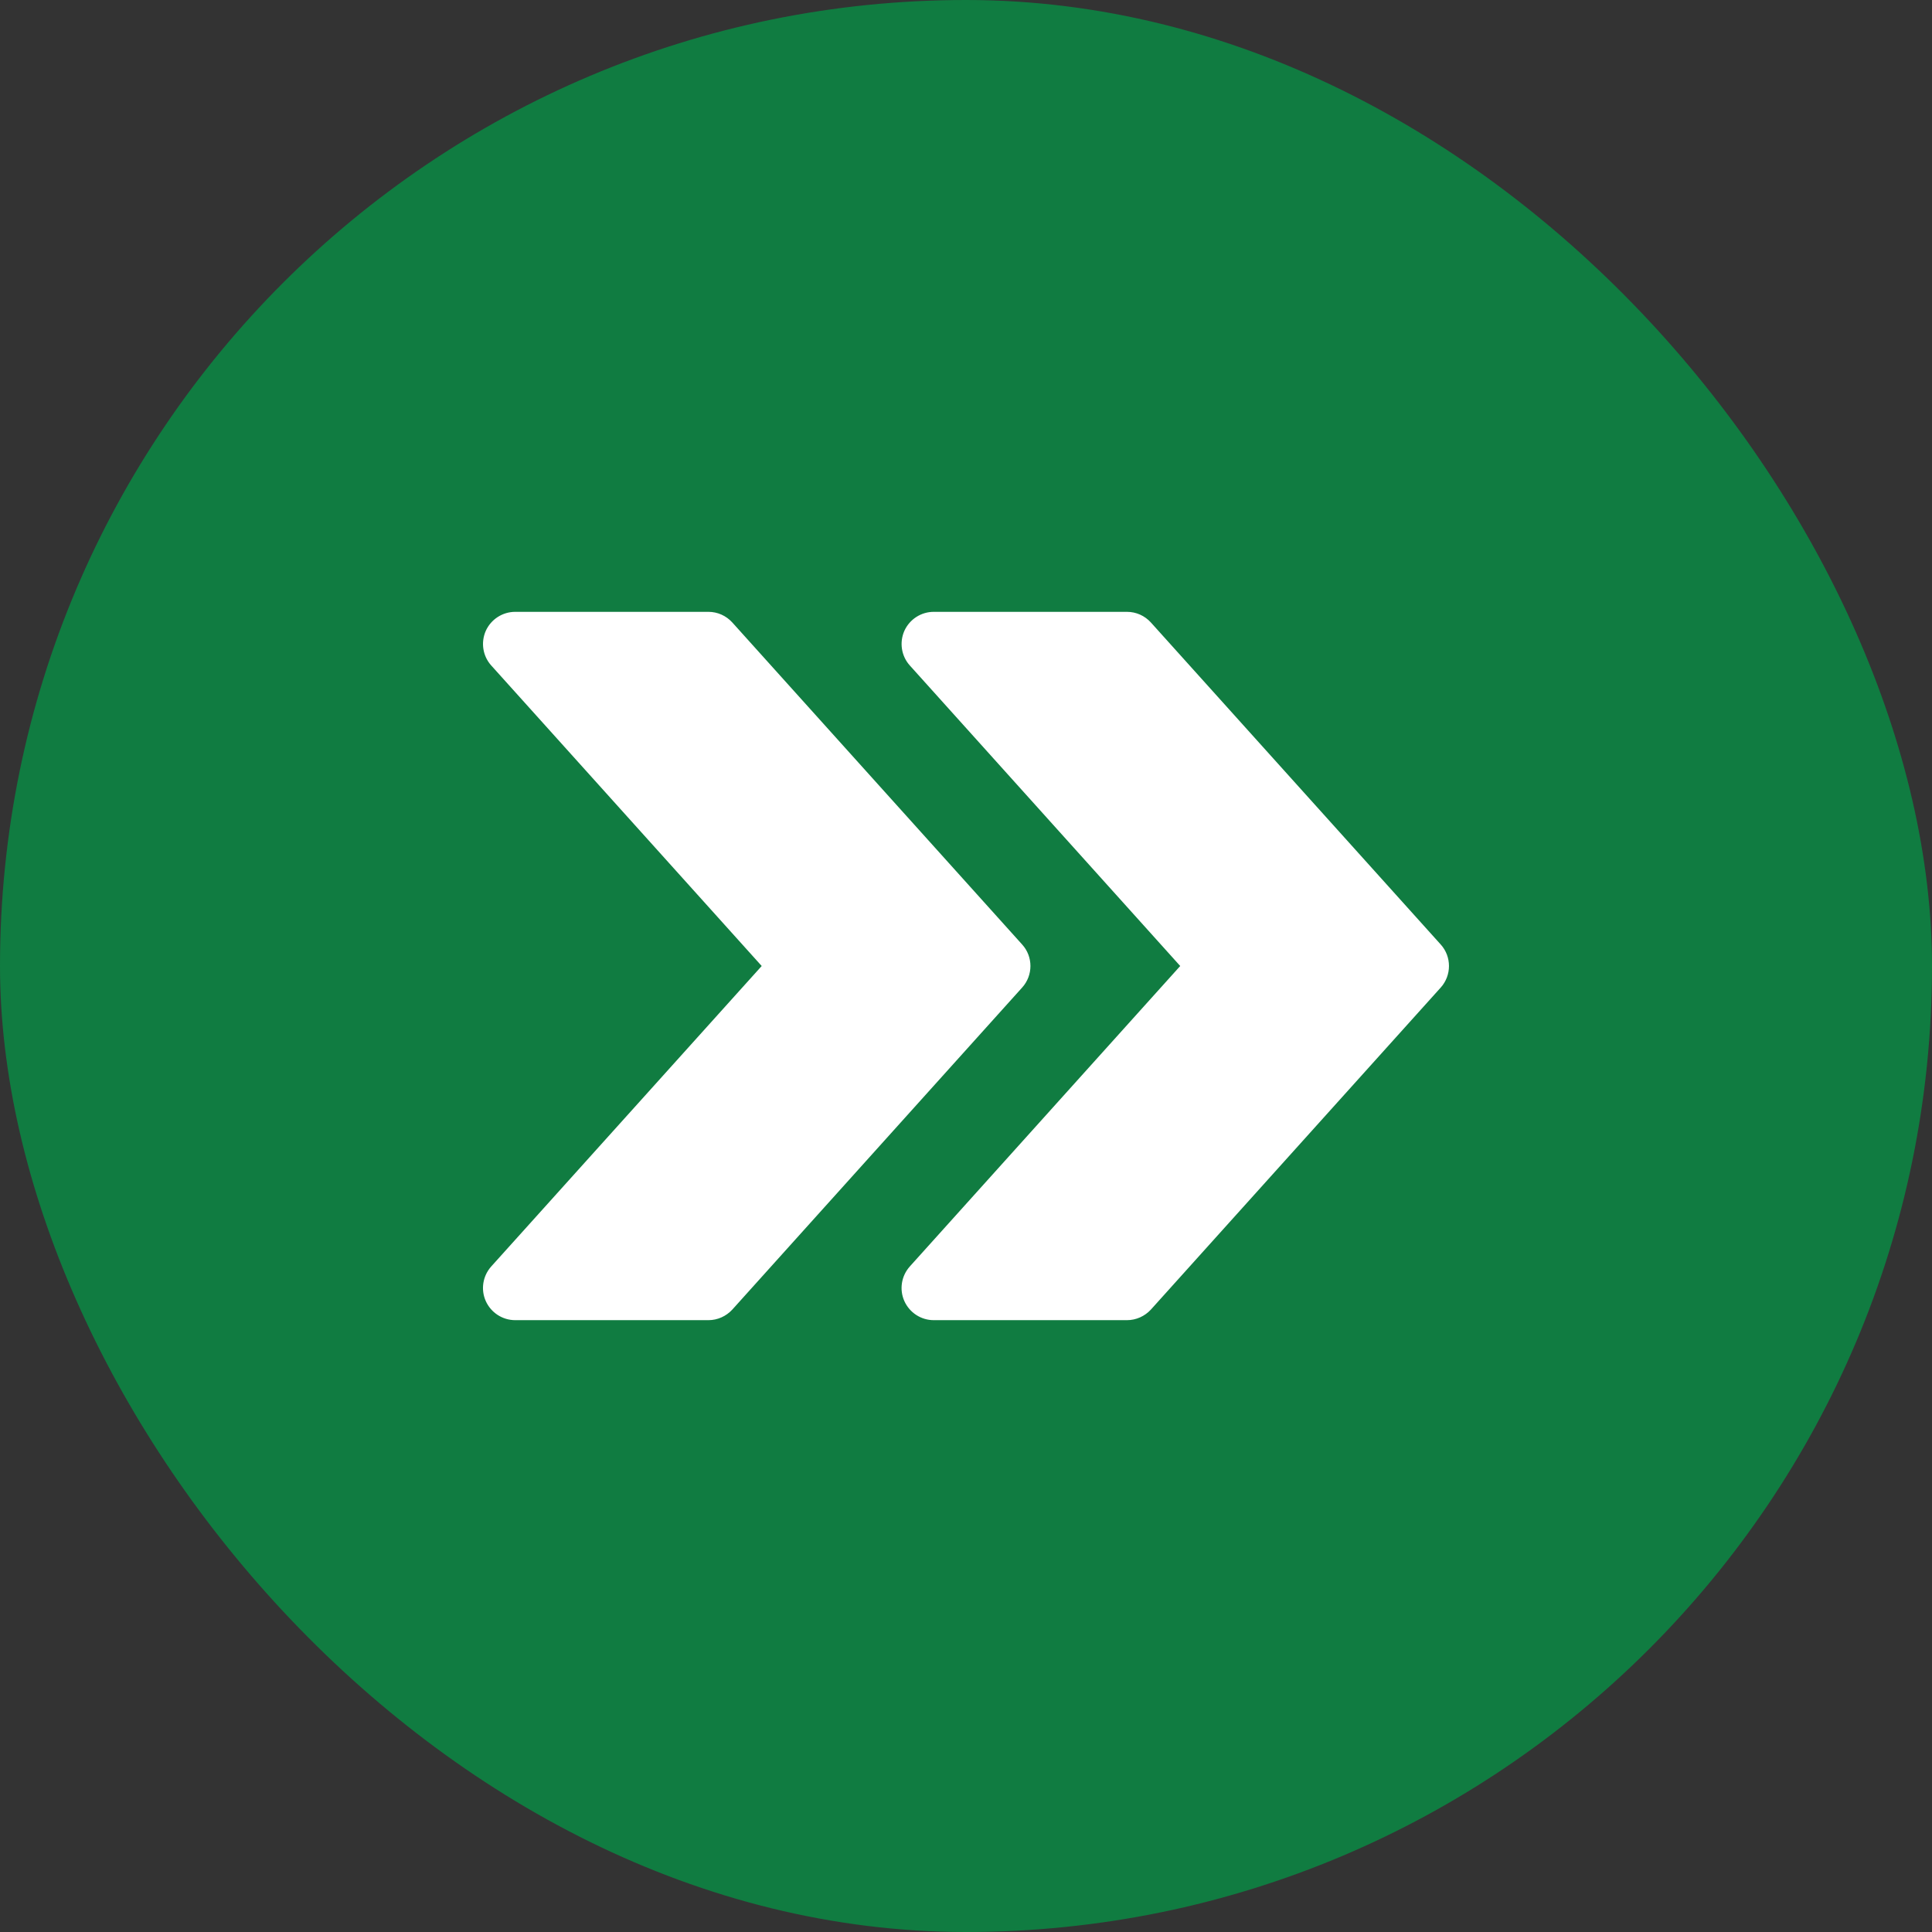 <svg width="32" height="32" viewBox="0 0 32 32" fill="none" xmlns="http://www.w3.org/2000/svg">
<rect x="0" y="0" width="32" height="32" fill="#333333" stroke="none"/>
<rect width="32" height="32" rx="16" fill="#107C41"/>
<path d="M23.863 15.644L19.063 10.311C18.961 10.198 18.818 10.134 18.666 10.134H15.466C15.256 10.134 15.066 10.257 14.979 10.449C14.894 10.642 14.929 10.867 15.07 11.023L19.548 16L15.07 20.976C14.929 21.133 14.893 21.358 14.979 21.55C15.066 21.743 15.256 21.866 15.466 21.866H18.666C18.818 21.866 18.961 21.801 19.063 21.69L23.863 16.357C24.045 16.155 24.045 15.845 23.863 15.644Z" fill="white"/>
<path d="M16.93 15.644L12.13 10.311C12.028 10.198 11.885 10.134 11.734 10.134H8.534C8.324 10.134 8.133 10.257 8.046 10.449C7.961 10.642 7.996 10.867 8.137 11.023L12.616 16L8.137 20.976C7.996 21.133 7.96 21.358 8.046 21.55C8.133 21.743 8.324 21.866 8.534 21.866H11.734C11.885 21.866 12.028 21.801 12.13 21.69L16.93 16.357C17.113 16.155 17.113 15.845 16.93 15.644Z" fill="white"/>
</svg>
